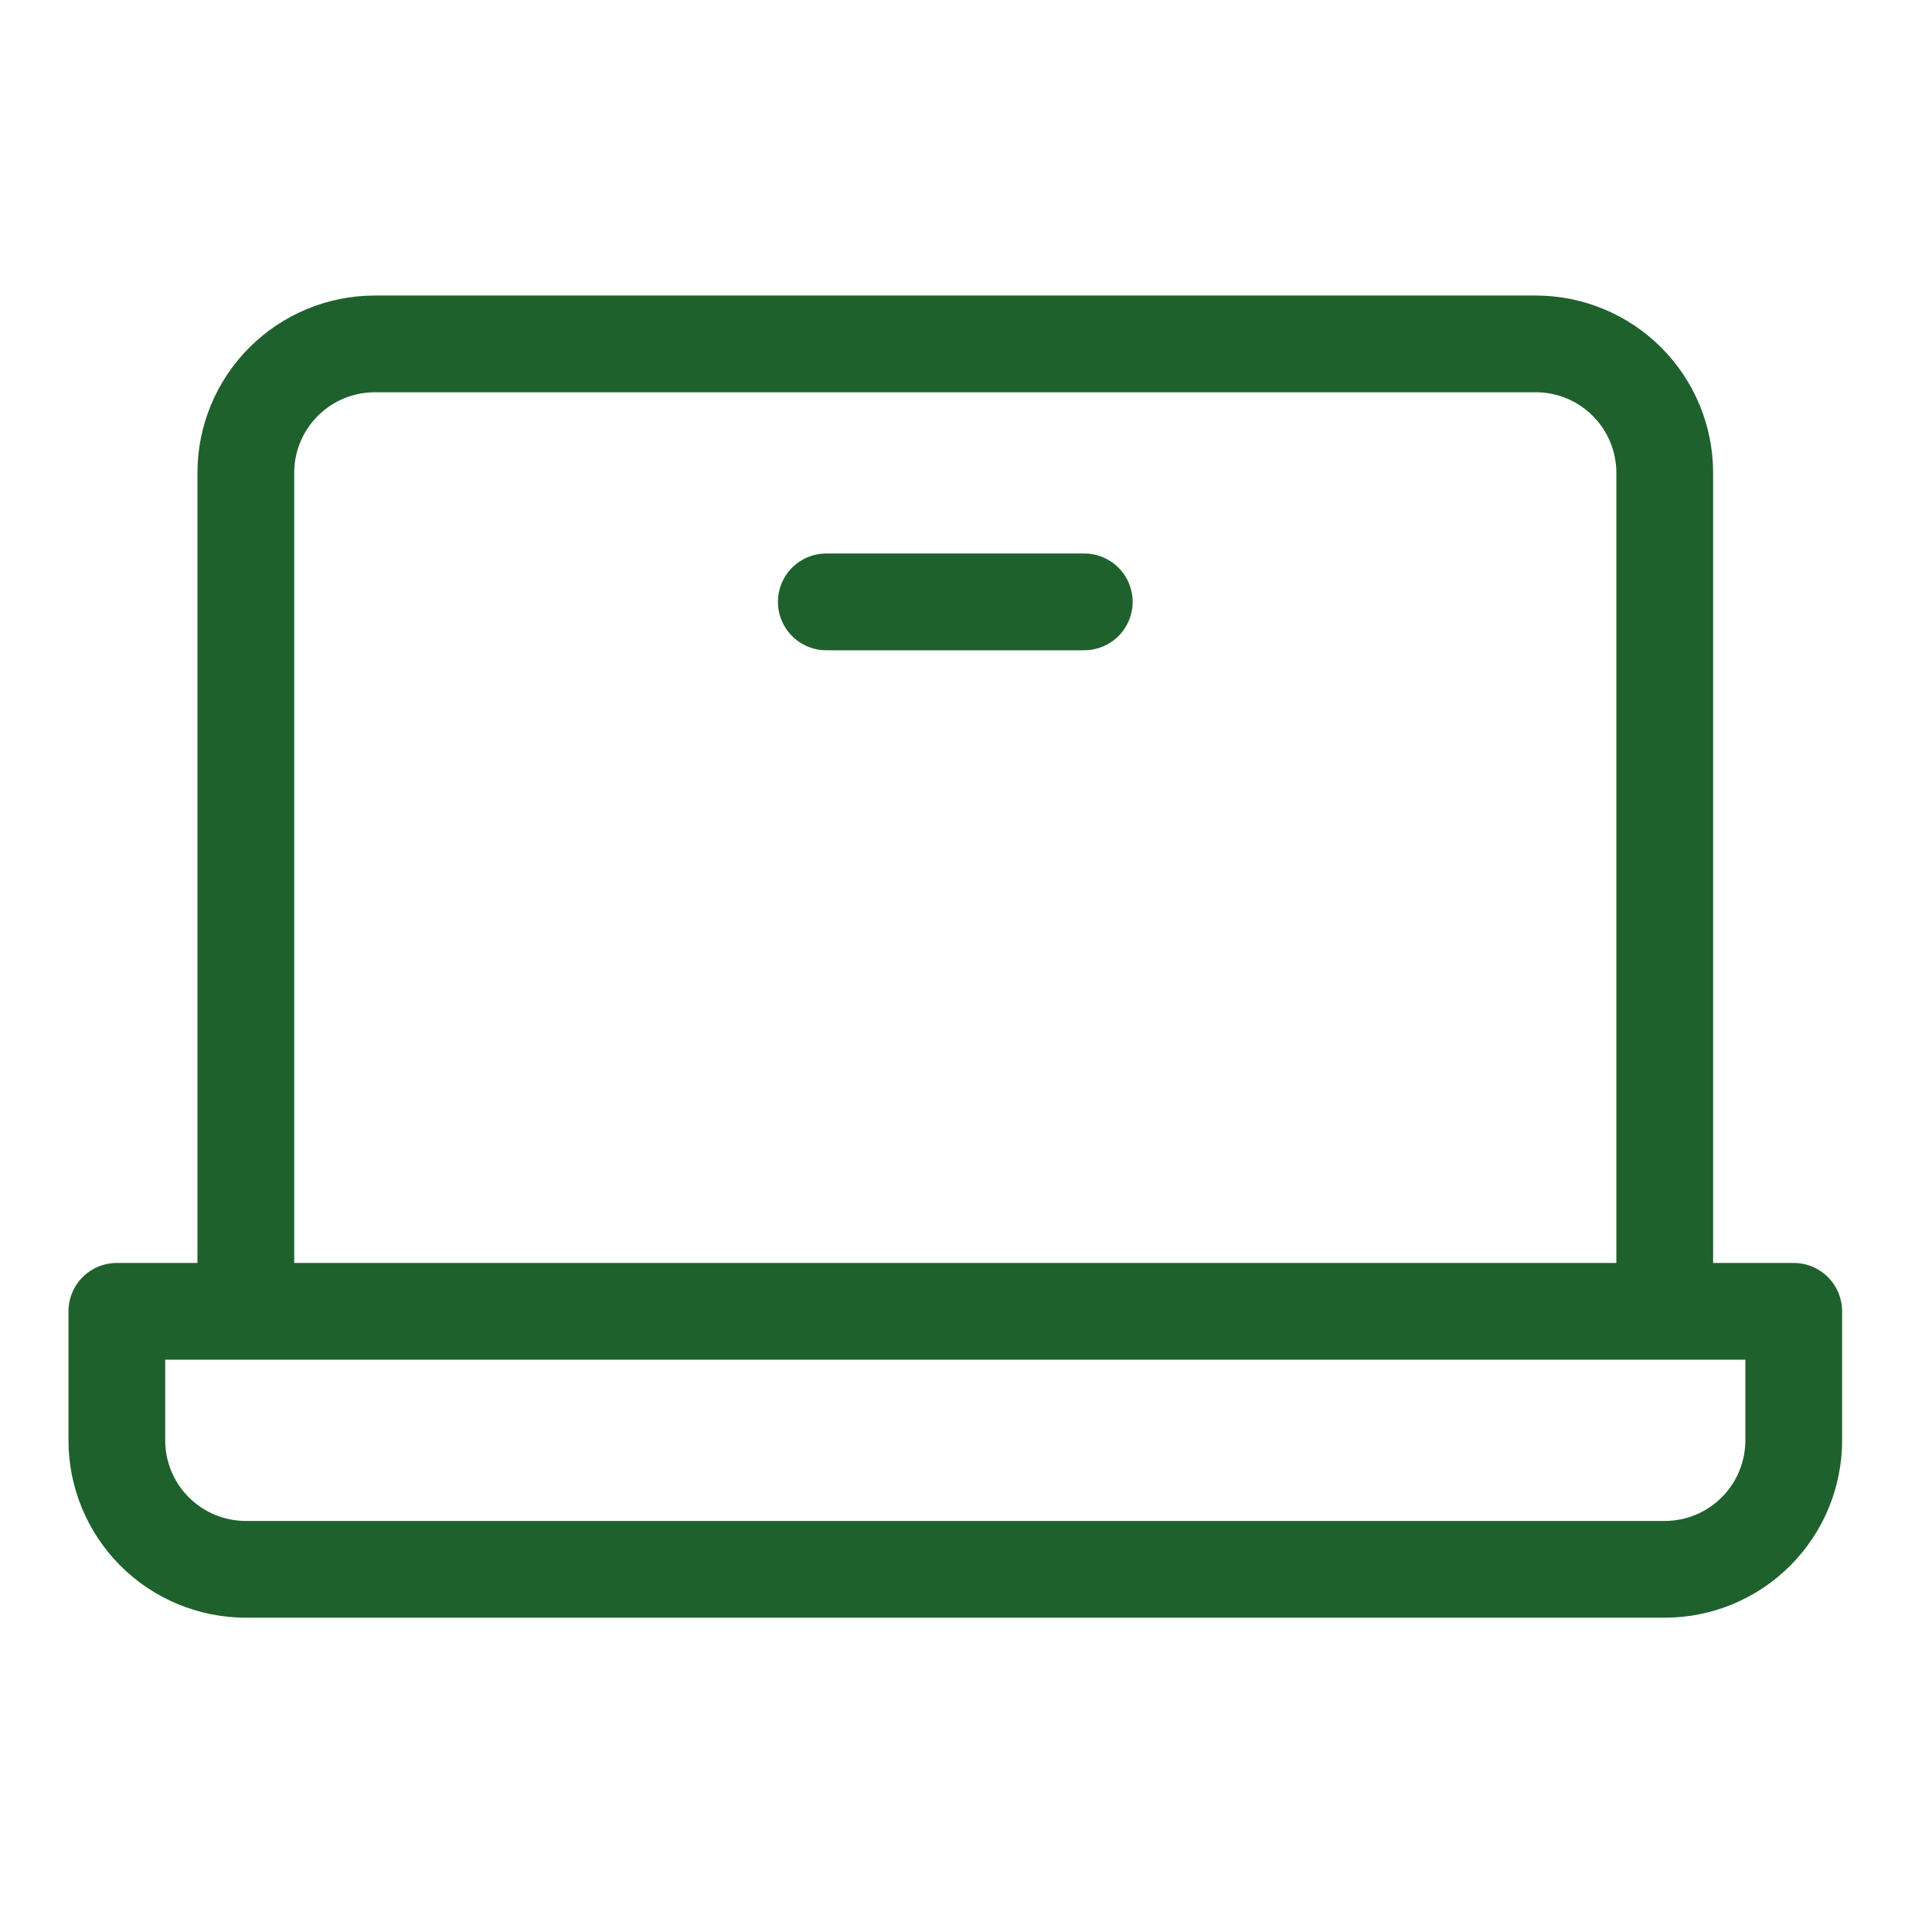 <svg width="61" height="61" viewBox="0 0 61 61" fill="none" xmlns="http://www.w3.org/2000/svg">
<path d="M56.634 39.876H54.089V14.931C54.089 13.445 53.499 12.021 52.449 10.971C51.398 9.921 49.974 9.331 48.489 9.331H11.834C10.349 9.331 8.925 9.921 7.875 10.971C6.824 12.021 6.234 13.445 6.234 14.931V39.876H3.689C3.284 39.876 2.895 40.037 2.609 40.323C2.323 40.61 2.162 40.998 2.162 41.403V45.476C2.162 46.961 2.752 48.386 3.802 49.436C4.852 50.486 6.276 51.076 7.762 51.076H52.562C54.047 51.076 55.471 50.486 56.521 49.436C57.572 48.386 58.162 46.961 58.162 45.476V41.403C58.162 40.998 58.001 40.61 57.714 40.323C57.428 40.037 57.039 39.876 56.634 39.876ZM9.289 14.931C9.289 14.255 9.557 13.608 10.034 13.131C10.512 12.653 11.159 12.385 11.834 12.385H48.489C49.164 12.385 49.811 12.653 50.289 13.131C50.766 13.608 51.034 14.255 51.034 14.931V39.876H9.289V14.931ZM55.107 45.476C55.107 46.151 54.839 46.799 54.361 47.276C53.884 47.753 53.237 48.022 52.562 48.022H7.762C7.087 48.022 6.439 47.753 5.962 47.276C5.484 46.799 5.216 46.151 5.216 45.476V42.931H55.107V45.476ZM35.762 19.003C35.762 19.408 35.601 19.797 35.314 20.083C35.028 20.37 34.639 20.531 34.234 20.531H26.089C25.684 20.531 25.295 20.37 25.009 20.083C24.723 19.797 24.562 19.408 24.562 19.003C24.562 18.598 24.723 18.21 25.009 17.923C25.295 17.637 25.684 17.476 26.089 17.476H34.234C34.639 17.476 35.028 17.637 35.314 17.923C35.601 18.21 35.762 18.598 35.762 19.003Z" fill="#1F612C"/>
</svg>
